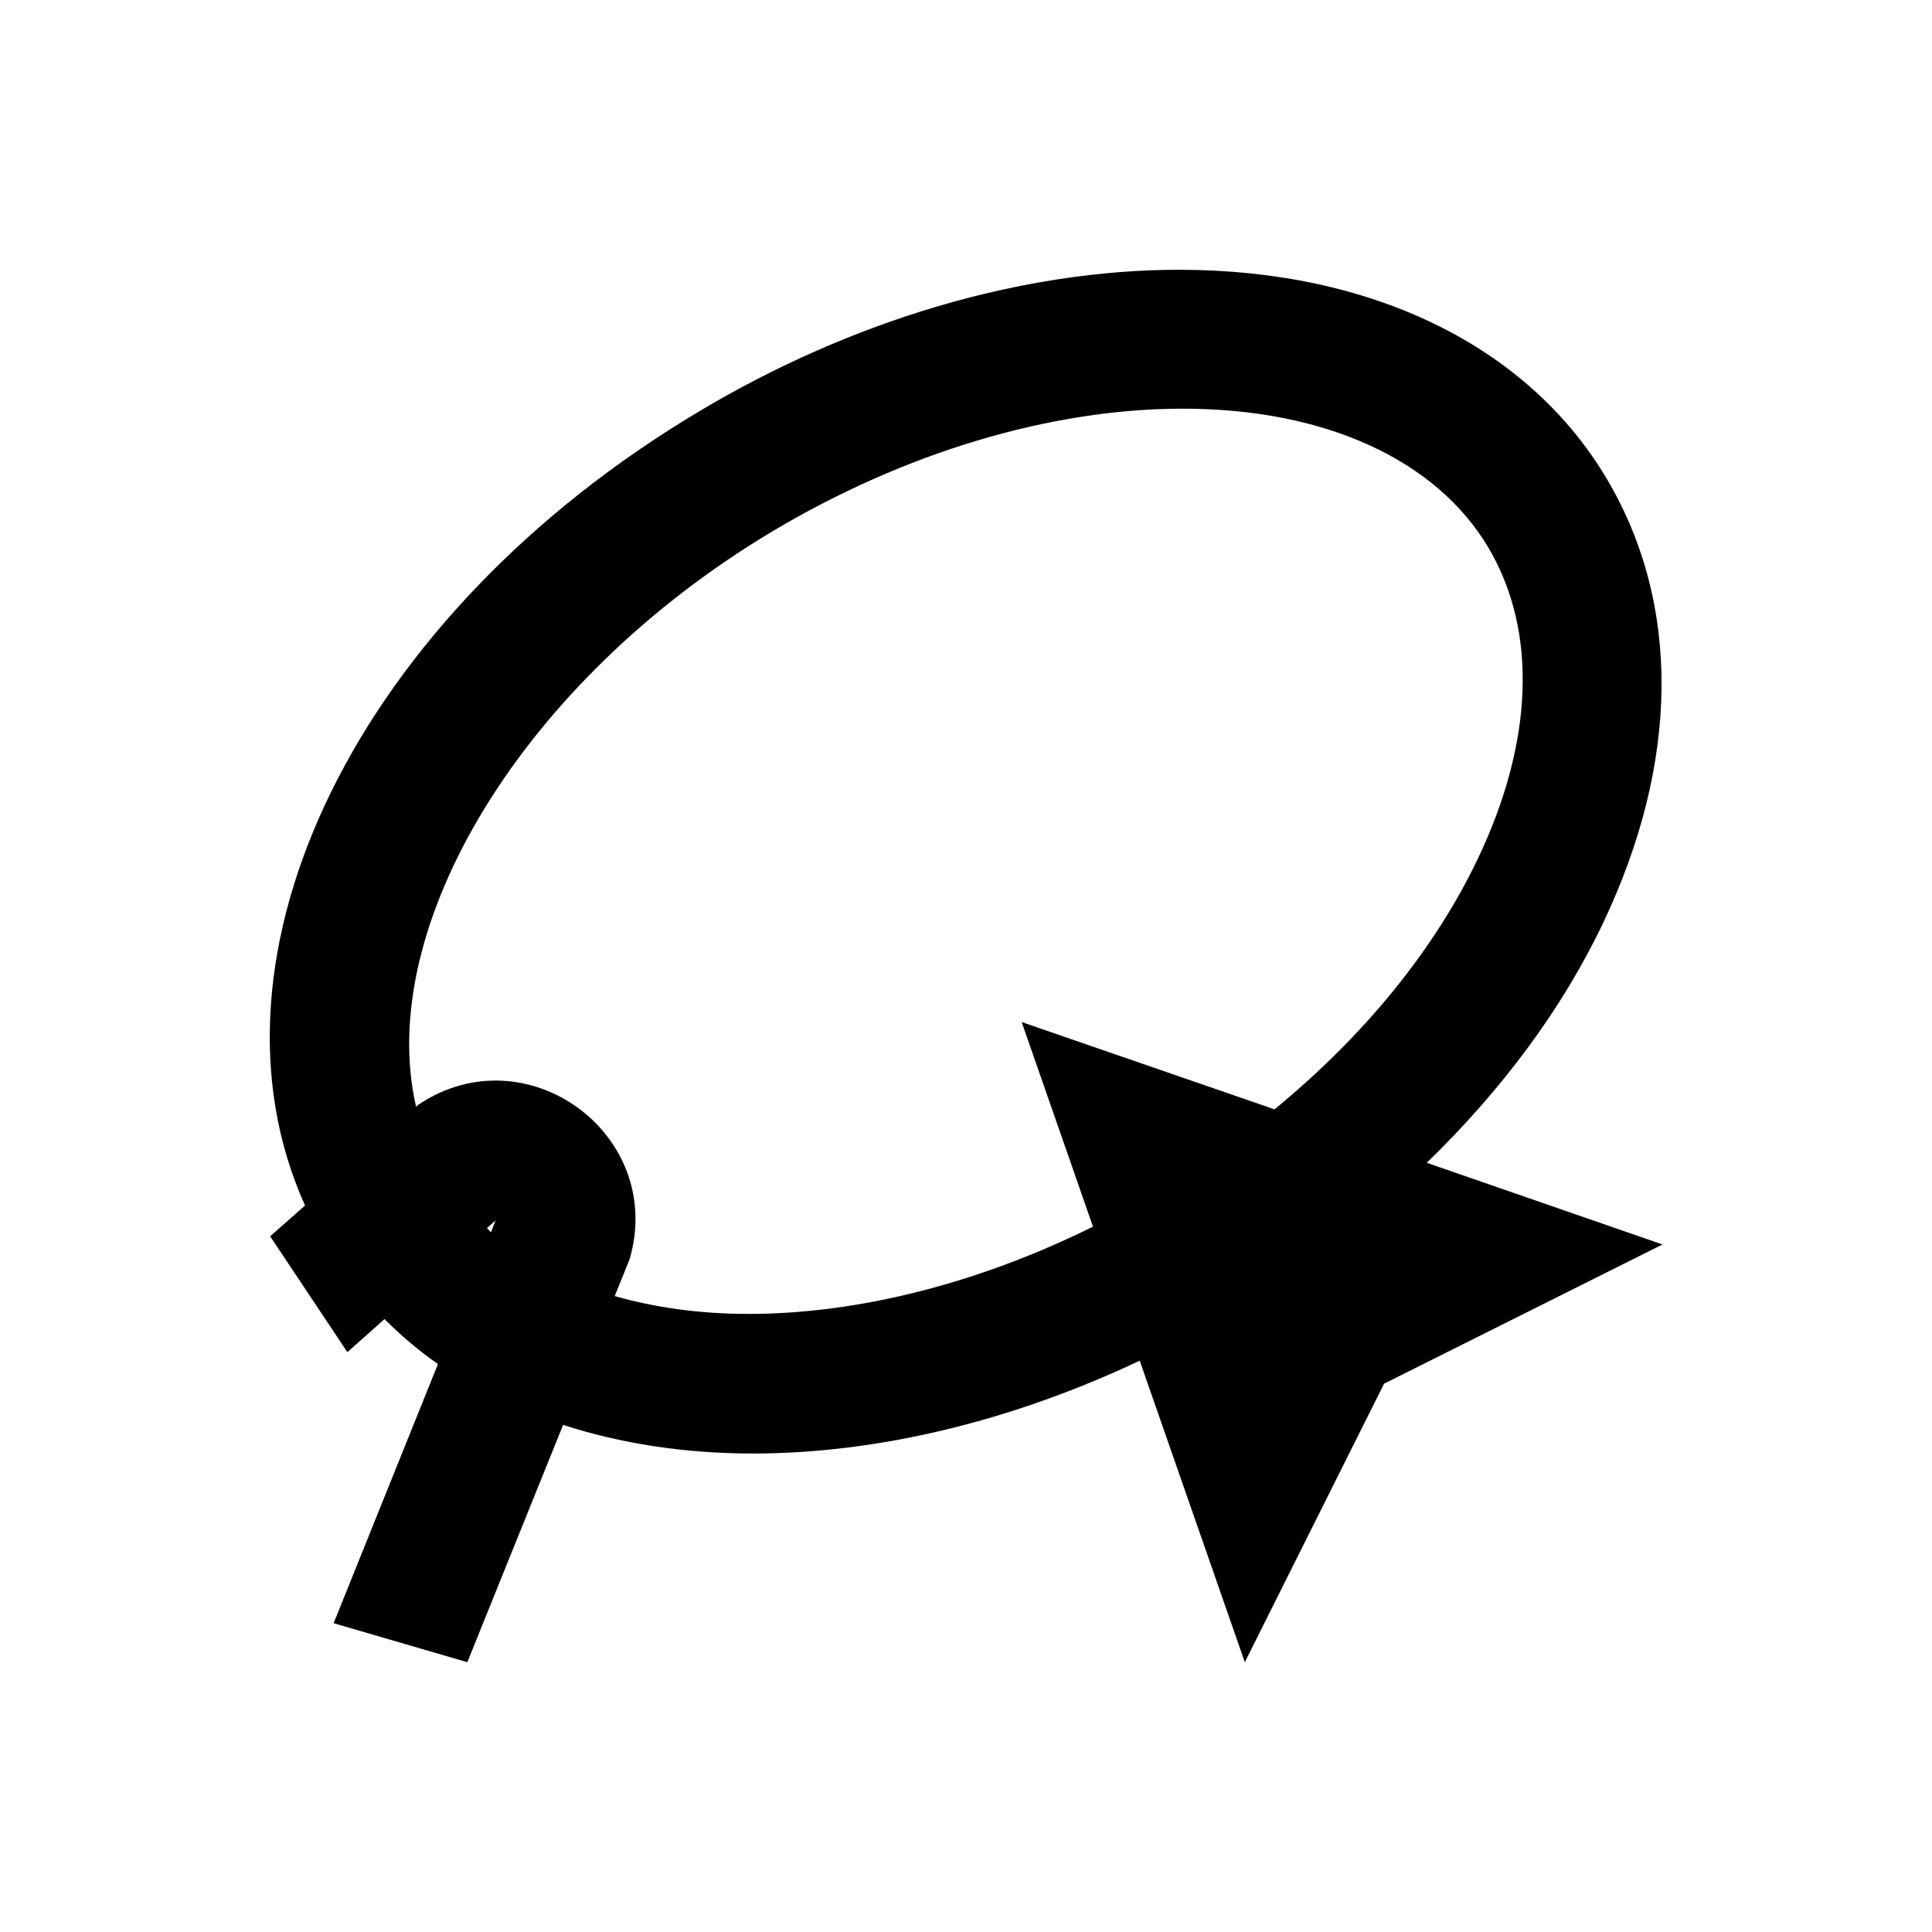 <?xml version="1.0" encoding="UTF-8"?>
<!-- Uploaded to: SVG Repo, www.svgrepo.com, Generator: SVG Repo Mixer Tools -->
<svg fill="#000000" width="800px" height="800px" version="1.1" viewBox="144 144 512 512" xmlns="http://www.w3.org/2000/svg">
 <path d="m522.11 452.15c19.777-19.188 35.816-40.641 46.641-63.371 20.367-42.707 20.762-84.527 1.18-117.69-20.859-35.324-62.289-55.598-113.46-55.598-41.426 0-86.594 13.285-127.13 37.492-90.723 54.023-134.41 144.25-104.5 210.48l-9.25 8.168 20.465 30.703 9.84-8.758c4.328 4.328 9.055 8.363 14.168 11.906l-27.648 68.684 35.426 10.332 25.387-62.879c15.254 4.922 32.078 7.578 50.281 7.578 33.258 0 68.781-8.66 102.53-24.602l27.848 79.902 36.898-73.801 73.801-36.898zm-247.97 18.398c-0.395-0.297-0.688-0.688-1.082-1.082l2.262-2.066zm68.191 21.648c-12.891 0-24.699-1.672-35.426-4.723l3.938-9.742c9.645-33.062-27.258-60.121-55.891-41.031l-0.688 0.59c-10.922-47.332 27.848-112.57 94.168-152.32 35.227-21.059 73.996-32.668 109.03-32.668 37.59 0 67.207 13.48 81.082 37 12.891 21.941 11.906 51.168-2.856 82.164-11.512 24.207-30.207 47.035-53.922 66.52l-67.012-23.129 18.895 54.219c-30.211 14.957-62.09 23.125-91.316 23.125z"/>
</svg>